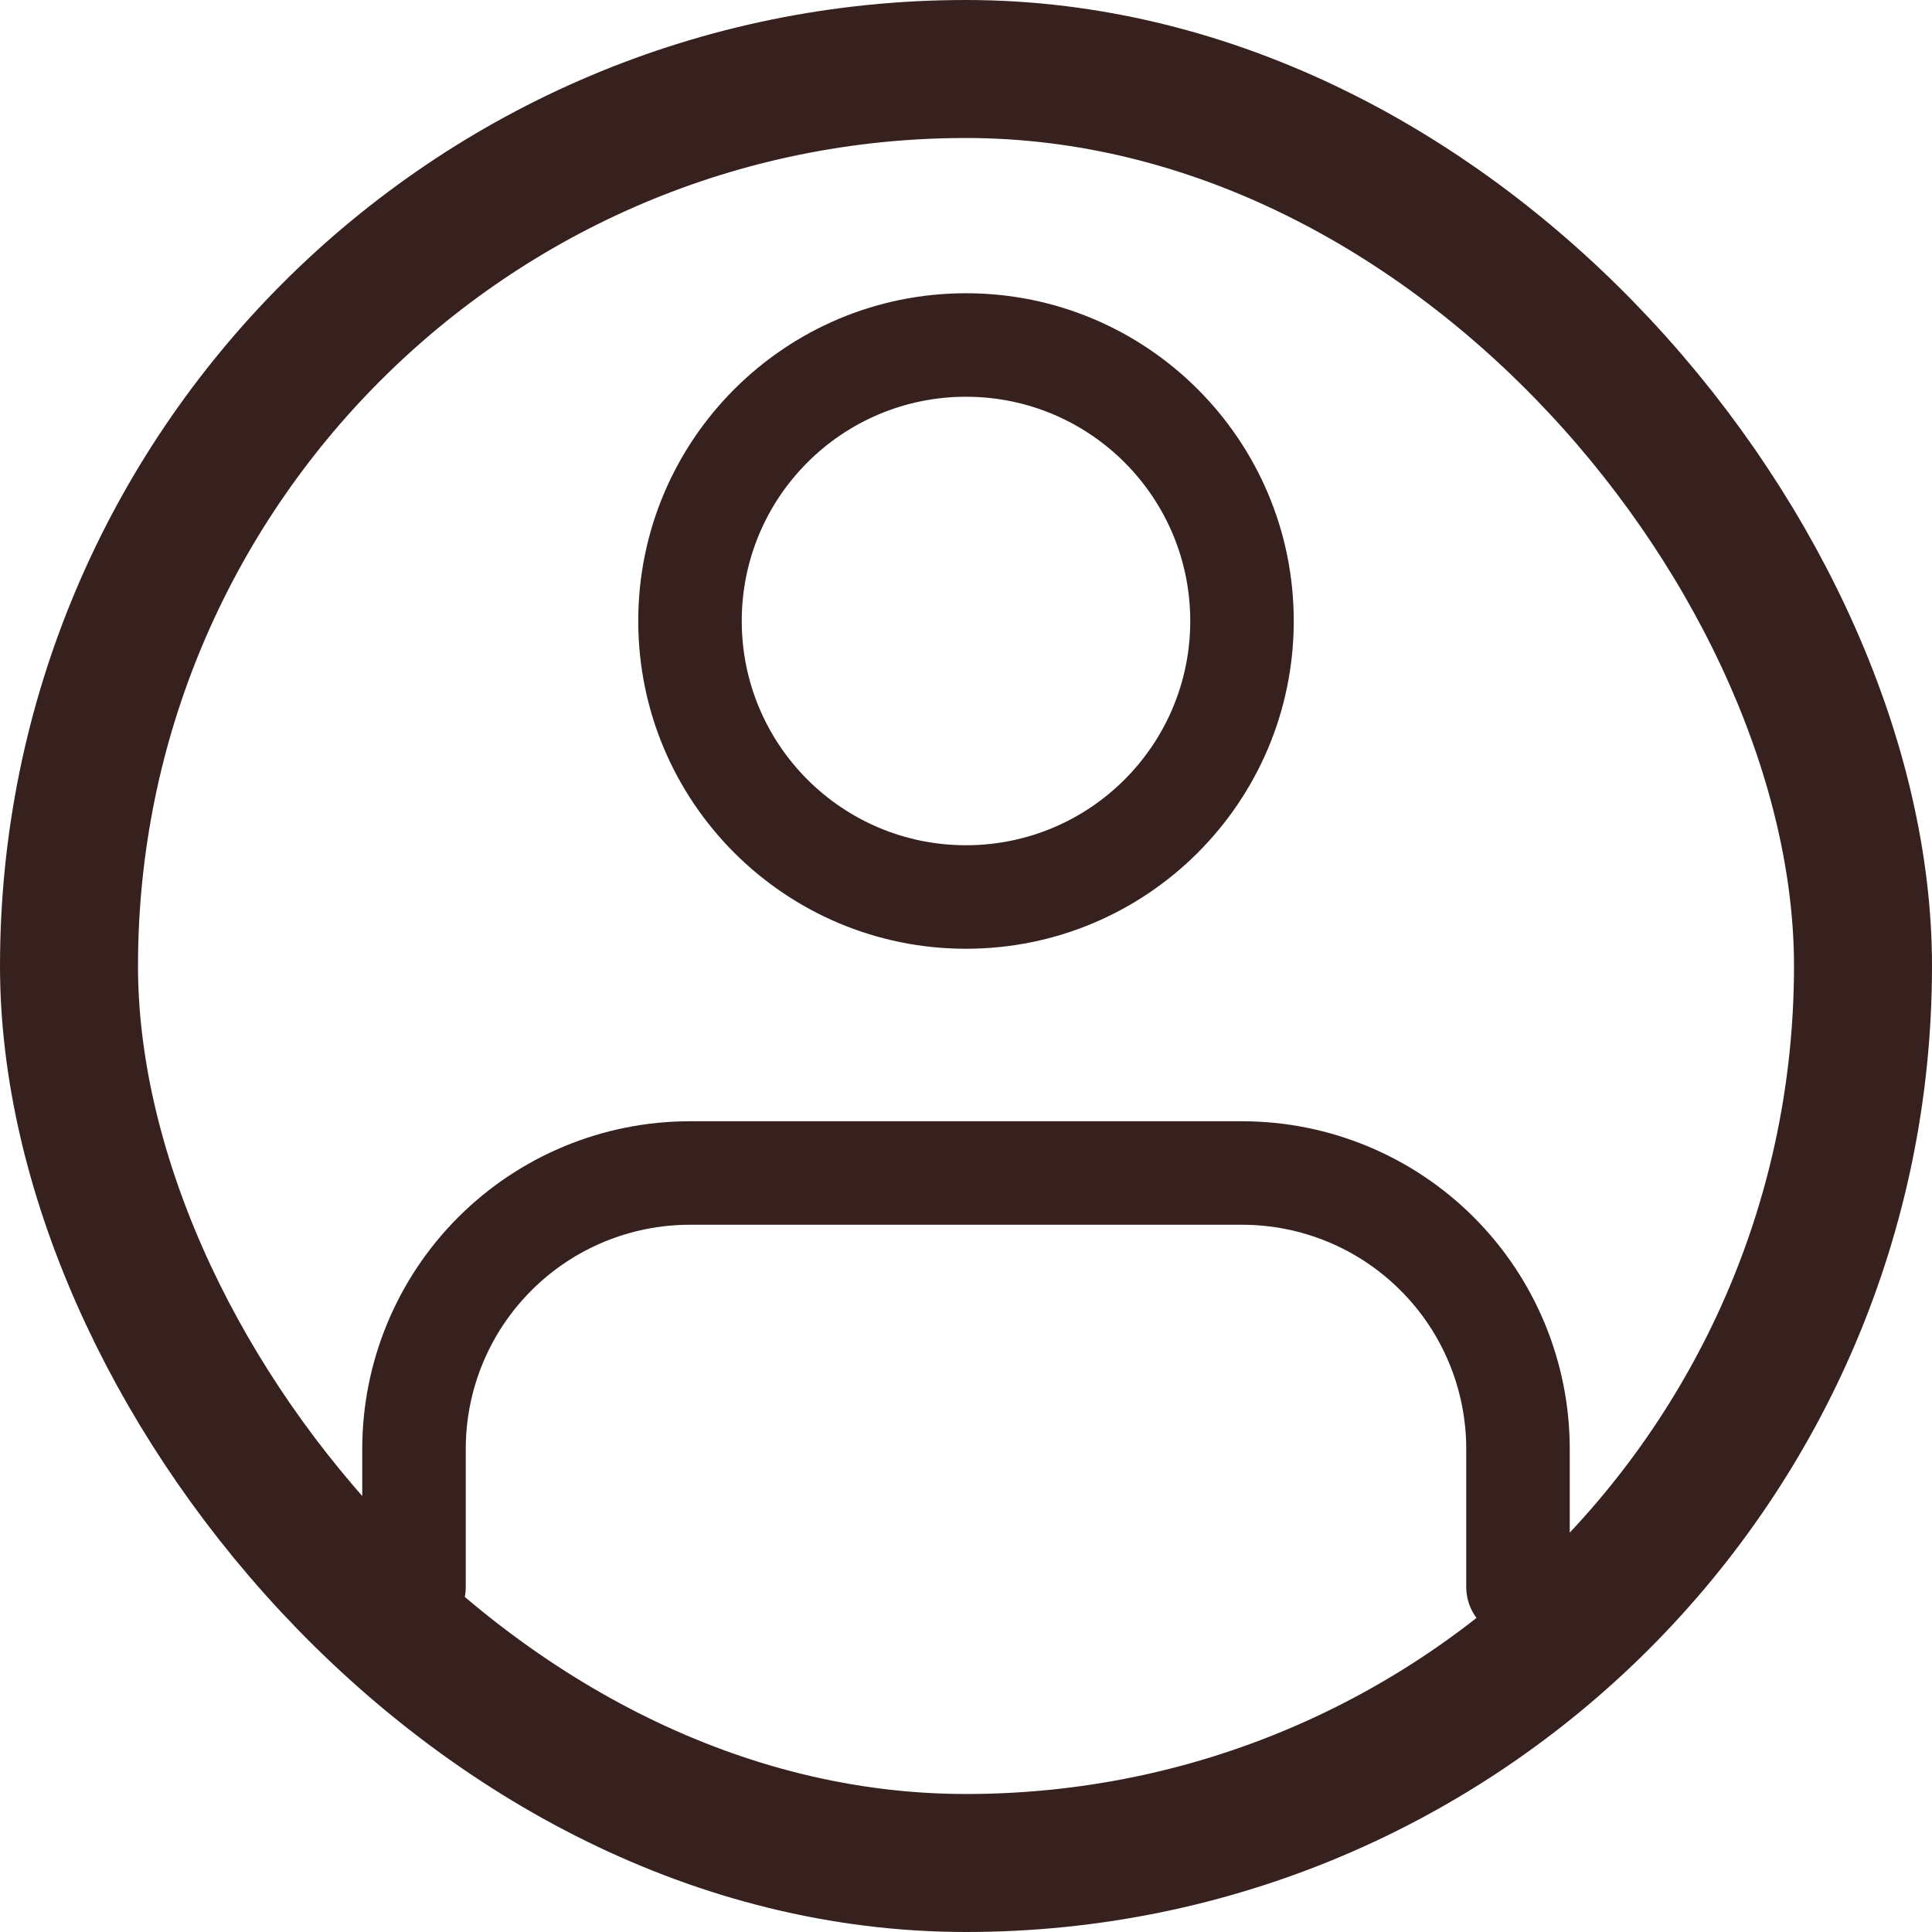 <svg width="28" height="28" viewBox="0 0 28 28" fill="none" xmlns="http://www.w3.org/2000/svg">
<rect x="1" y="1" width="26" height="26" rx="13" stroke="#37211F" stroke-width="2"/>
<path fill-rule="evenodd" clip-rule="evenodd" d="M14 5.75C12.205 5.75 10.75 7.205 10.75 9C10.75 10.795 12.205 12.25 14 12.25C15.795 12.25 17.25 10.795 17.25 9C17.25 7.205 15.795 5.75 14 5.75ZM9.25 9C9.25 6.377 11.377 4.25 14 4.25C16.623 4.25 18.75 6.377 18.75 9C18.75 11.623 16.623 13.75 14 13.75C11.377 13.75 9.25 11.623 9.25 9ZM6.641 17.641C7.532 16.75 8.74 16.25 10 16.25H18C19.26 16.25 20.468 16.75 21.359 17.641C22.25 18.532 22.75 19.74 22.75 21V23C22.75 23.414 22.414 23.75 22 23.75C21.586 23.75 21.25 23.414 21.25 23V21C21.25 20.138 20.908 19.311 20.298 18.702C19.689 18.092 18.862 17.75 18 17.75H10C9.138 17.75 8.311 18.092 7.702 18.702C7.092 19.311 6.75 20.138 6.75 21V23C6.75 23.414 6.414 23.75 6 23.75C5.586 23.75 5.25 23.414 5.25 23V21C5.25 19.74 5.75 18.532 6.641 17.641Z" fill="#37211F"/>
</svg>
